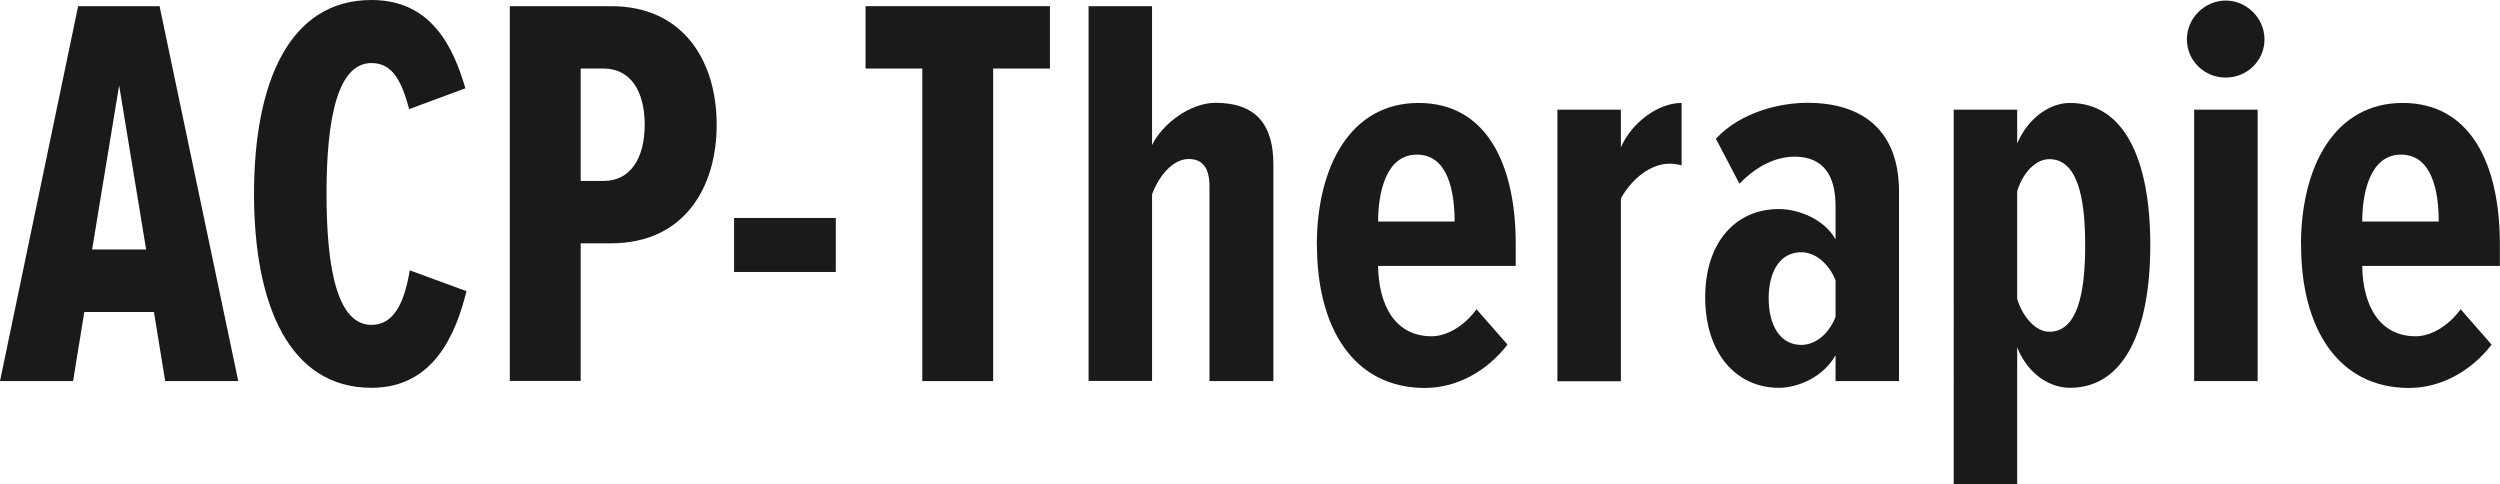 <?xml version="1.0" encoding="UTF-8"?>
<svg id="Ebene_2" data-name="Ebene 2" xmlns="http://www.w3.org/2000/svg" viewBox="0 0 182.37 35.34">
  <defs>
    <style>
      .cls-1 {
        fill: #1a1a18;
        stroke-width: 0px;
      }
    </style>
  </defs>
  <g id="BR2-005148-cs-CZ_A">
    <g>
      <path class="cls-1" d="M12.05,27.8l-.82-5.04h-5.08l-.82,5.04H0L5.7.45h5.94l5.74,27.35h-5.33ZM8.69,6.23l-1.97,11.97h3.94l-1.97-11.97Z"/>
      <path class="cls-1" d="M18.53,14.15c0-8.16,2.58-14.15,8.57-14.15,4.43,0,5.99,3.53,6.85,6.44l-4.1,1.52c-.57-2.09-1.23-3.36-2.75-3.36-2.46,0-3.28,3.98-3.28,9.55s.82,9.55,3.28,9.55c1.68,0,2.42-1.72,2.79-3.98l4.14,1.52c-.78,3.12-2.38,7.05-6.93,7.05-5.99,0-8.57-6.03-8.57-14.15Z"/>
      <path class="cls-1" d="M37.19,27.8V.45h7.38c5.33,0,7.71,4.06,7.71,8.65s-2.38,8.65-7.71,8.65h-2.21v10.04h-5.17ZM47.03,9.1c0-2.5-1.07-4.1-2.99-4.1h-1.68v8.2h1.68c1.93,0,2.99-1.64,2.99-4.1Z"/>
      <path class="cls-1" d="M53.55,19.84v-3.94h7.42v3.94h-7.42Z"/>
      <path class="cls-1" d="M67.28,27.8V5h-4.14V.45h13.45v4.55h-4.14v22.8h-5.17Z"/>
      <path class="cls-1" d="M88.23,27.8v-14.19c0-1.35-.49-2.01-1.52-2.01-1.19,0-2.21,1.31-2.67,2.58v13.61h-4.63V.45h4.63v10.13c.78-1.6,2.83-3.08,4.63-3.08,2.99,0,4.22,1.64,4.22,4.47v15.83h-4.67Z"/>
      <path class="cls-1" d="M96.06,17.88c0-5.74,2.46-10.37,7.42-10.37s7.09,4.47,7.09,10.29v1.6h-10.04c.04,2.91,1.27,5.13,3.9,5.13,1.11,0,2.38-.74,3.28-1.97l2.26,2.58c-1.56,2.01-3.77,3.16-6.03,3.16-5.17,0-7.87-4.35-7.87-10.41ZM103.36,11.28c-2.26,0-2.83,2.79-2.83,4.88h5.58c0-2.21-.49-4.88-2.75-4.88Z"/>
      <path class="cls-1" d="M113.61,27.8V8h4.63v2.75c.78-1.8,2.71-3.24,4.43-3.24v4.55c-.29-.08-.62-.12-.9-.12-1.35,0-2.75,1.11-3.53,2.54v13.33h-4.63Z"/>
      <path class="cls-1" d="M133.9,27.8v-1.89c-.86,1.56-2.71,2.38-4.14,2.38-3.12,0-5.37-2.54-5.37-6.6s2.26-6.44,5.37-6.44c1.44,0,3.32.74,4.14,2.21v-2.42c0-2.26-.9-3.61-2.99-3.61-1.31,0-2.71.62-4.02,1.97l-1.72-3.28c1.8-1.93,4.63-2.62,6.68-2.62,4.06,0,6.68,2.05,6.68,6.48v13.82h-4.63ZM133.9,23.12v-2.67c-.49-1.23-1.48-2.05-2.5-2.05-1.6,0-2.38,1.48-2.38,3.36s.78,3.4,2.38,3.4c1.02,0,2.01-.78,2.5-2.05Z"/>
      <path class="cls-1" d="M147.15,25.34v10h-4.63V8h4.63v2.46c.86-1.97,2.46-2.95,3.85-2.95,3.9,0,5.86,4.02,5.86,10.37s-1.97,10.41-5.86,10.41c-1.39,0-3.03-.9-3.85-2.95ZM152.11,17.88c0-3.49-.57-6.27-2.62-6.27-.98,0-1.93.98-2.34,2.34v7.87c.41,1.31,1.35,2.38,2.34,2.38,2.05,0,2.62-2.79,2.62-6.31Z"/>
      <path class="cls-1" d="M159.53,2.87c0-1.56,1.31-2.83,2.83-2.83s2.83,1.27,2.83,2.83-1.27,2.79-2.83,2.79-2.83-1.23-2.83-2.79ZM160.06,27.8V8h4.63v19.8h-4.63Z"/>
      <path class="cls-1" d="M167.85,17.88c0-5.74,2.46-10.37,7.42-10.37s7.09,4.47,7.09,10.29v1.6h-10.04c.04,2.91,1.27,5.13,3.9,5.13,1.11,0,2.38-.74,3.28-1.97l2.26,2.58c-1.56,2.01-3.77,3.16-6.03,3.16-5.17,0-7.87-4.35-7.87-10.41ZM175.15,11.28c-2.26,0-2.83,2.79-2.83,4.88h5.58c0-2.21-.49-4.88-2.75-4.88Z"/>
    </g>
  </g>
</svg>